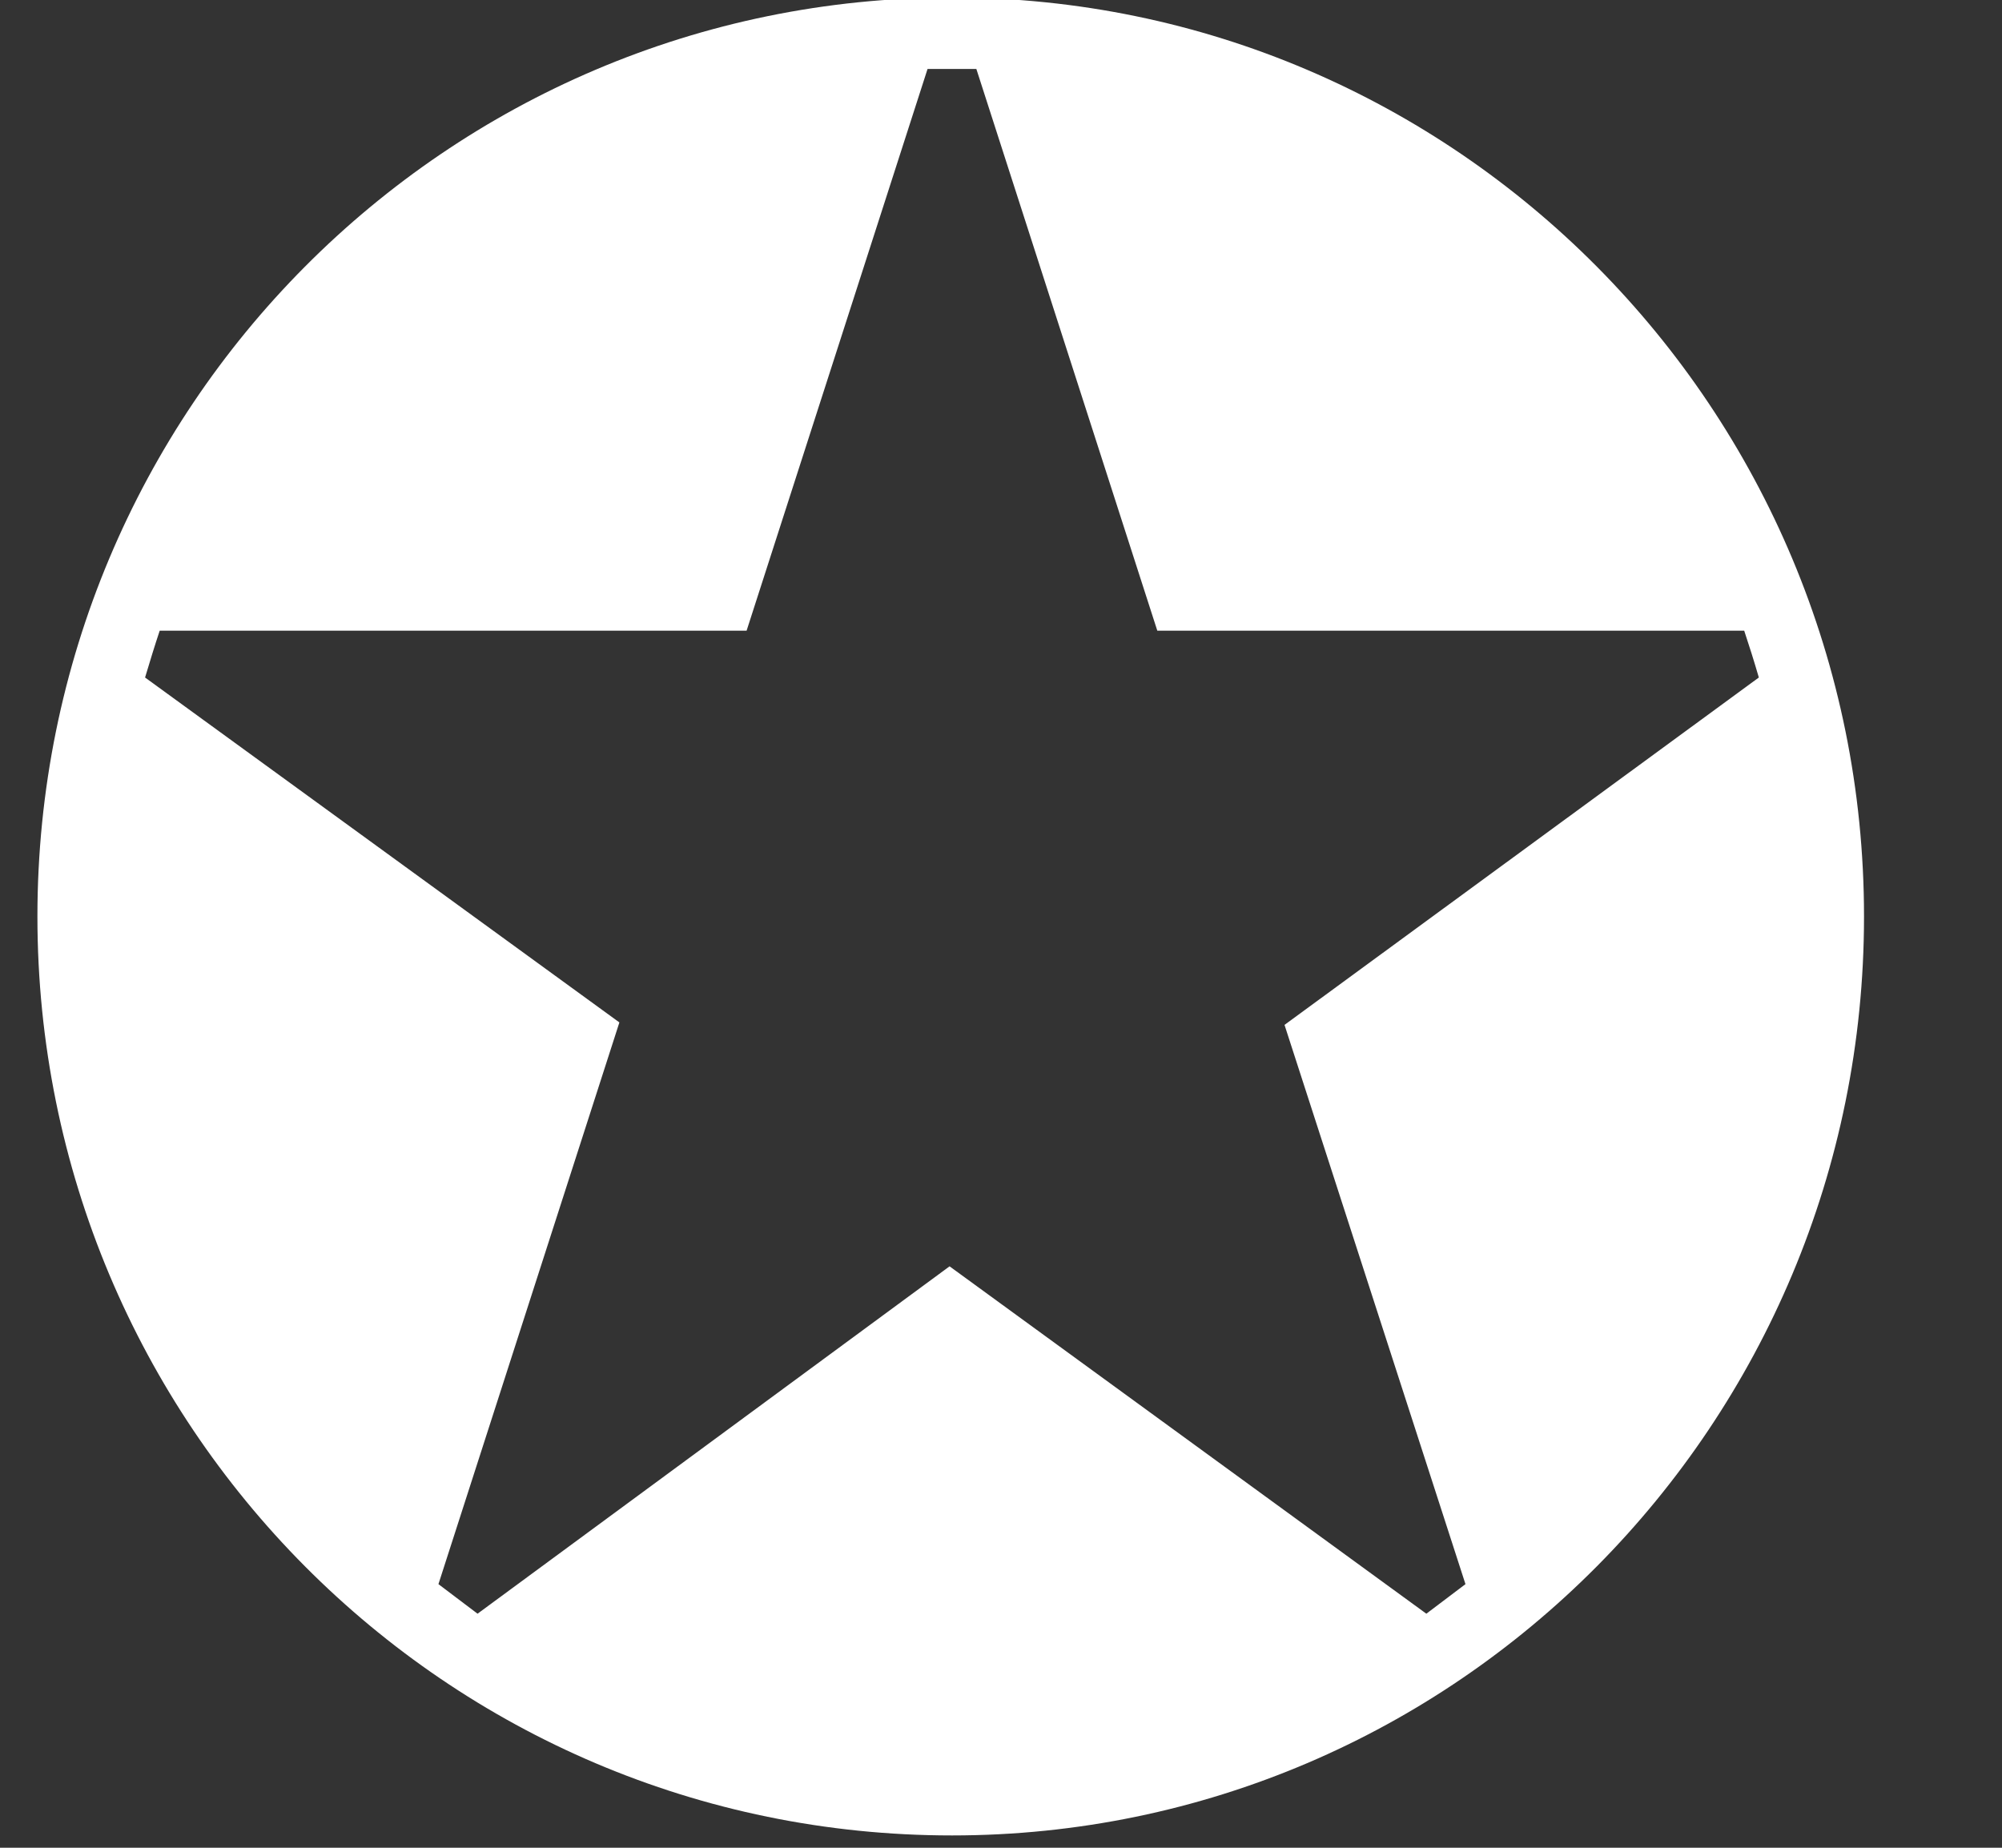 <svg width="13" height="12" viewBox="0 0 13 12" fill="none" xmlns="http://www.w3.org/2000/svg">
<rect x="0" y="0" width="13" height="12" fill="#333333" stroke="none"/>
<path fill-rule="evenodd" clip-rule="evenodd" d="M0.243 5.952C0.243 2.656 2.895 -0.016 6.182 -0.016C9.453 -0.016 12.104 2.656 12.104 5.952C12.104 9.248 9.453 11.92 6.182 11.92C2.895 11.92 0.243 9.248 0.243 5.952ZM6.34 0.448H6.023L4.848 4.096H1.037C1.005 4.192 0.974 4.293 0.942 4.4L4.022 6.64L2.847 10.288L3.101 10.48L6.166 8.224L9.262 10.48L9.516 10.288L8.341 6.656L11.421 4.4C11.39 4.293 11.358 4.192 11.326 4.096H7.515L6.34 0.448Z" fill="white"/>
</svg>
